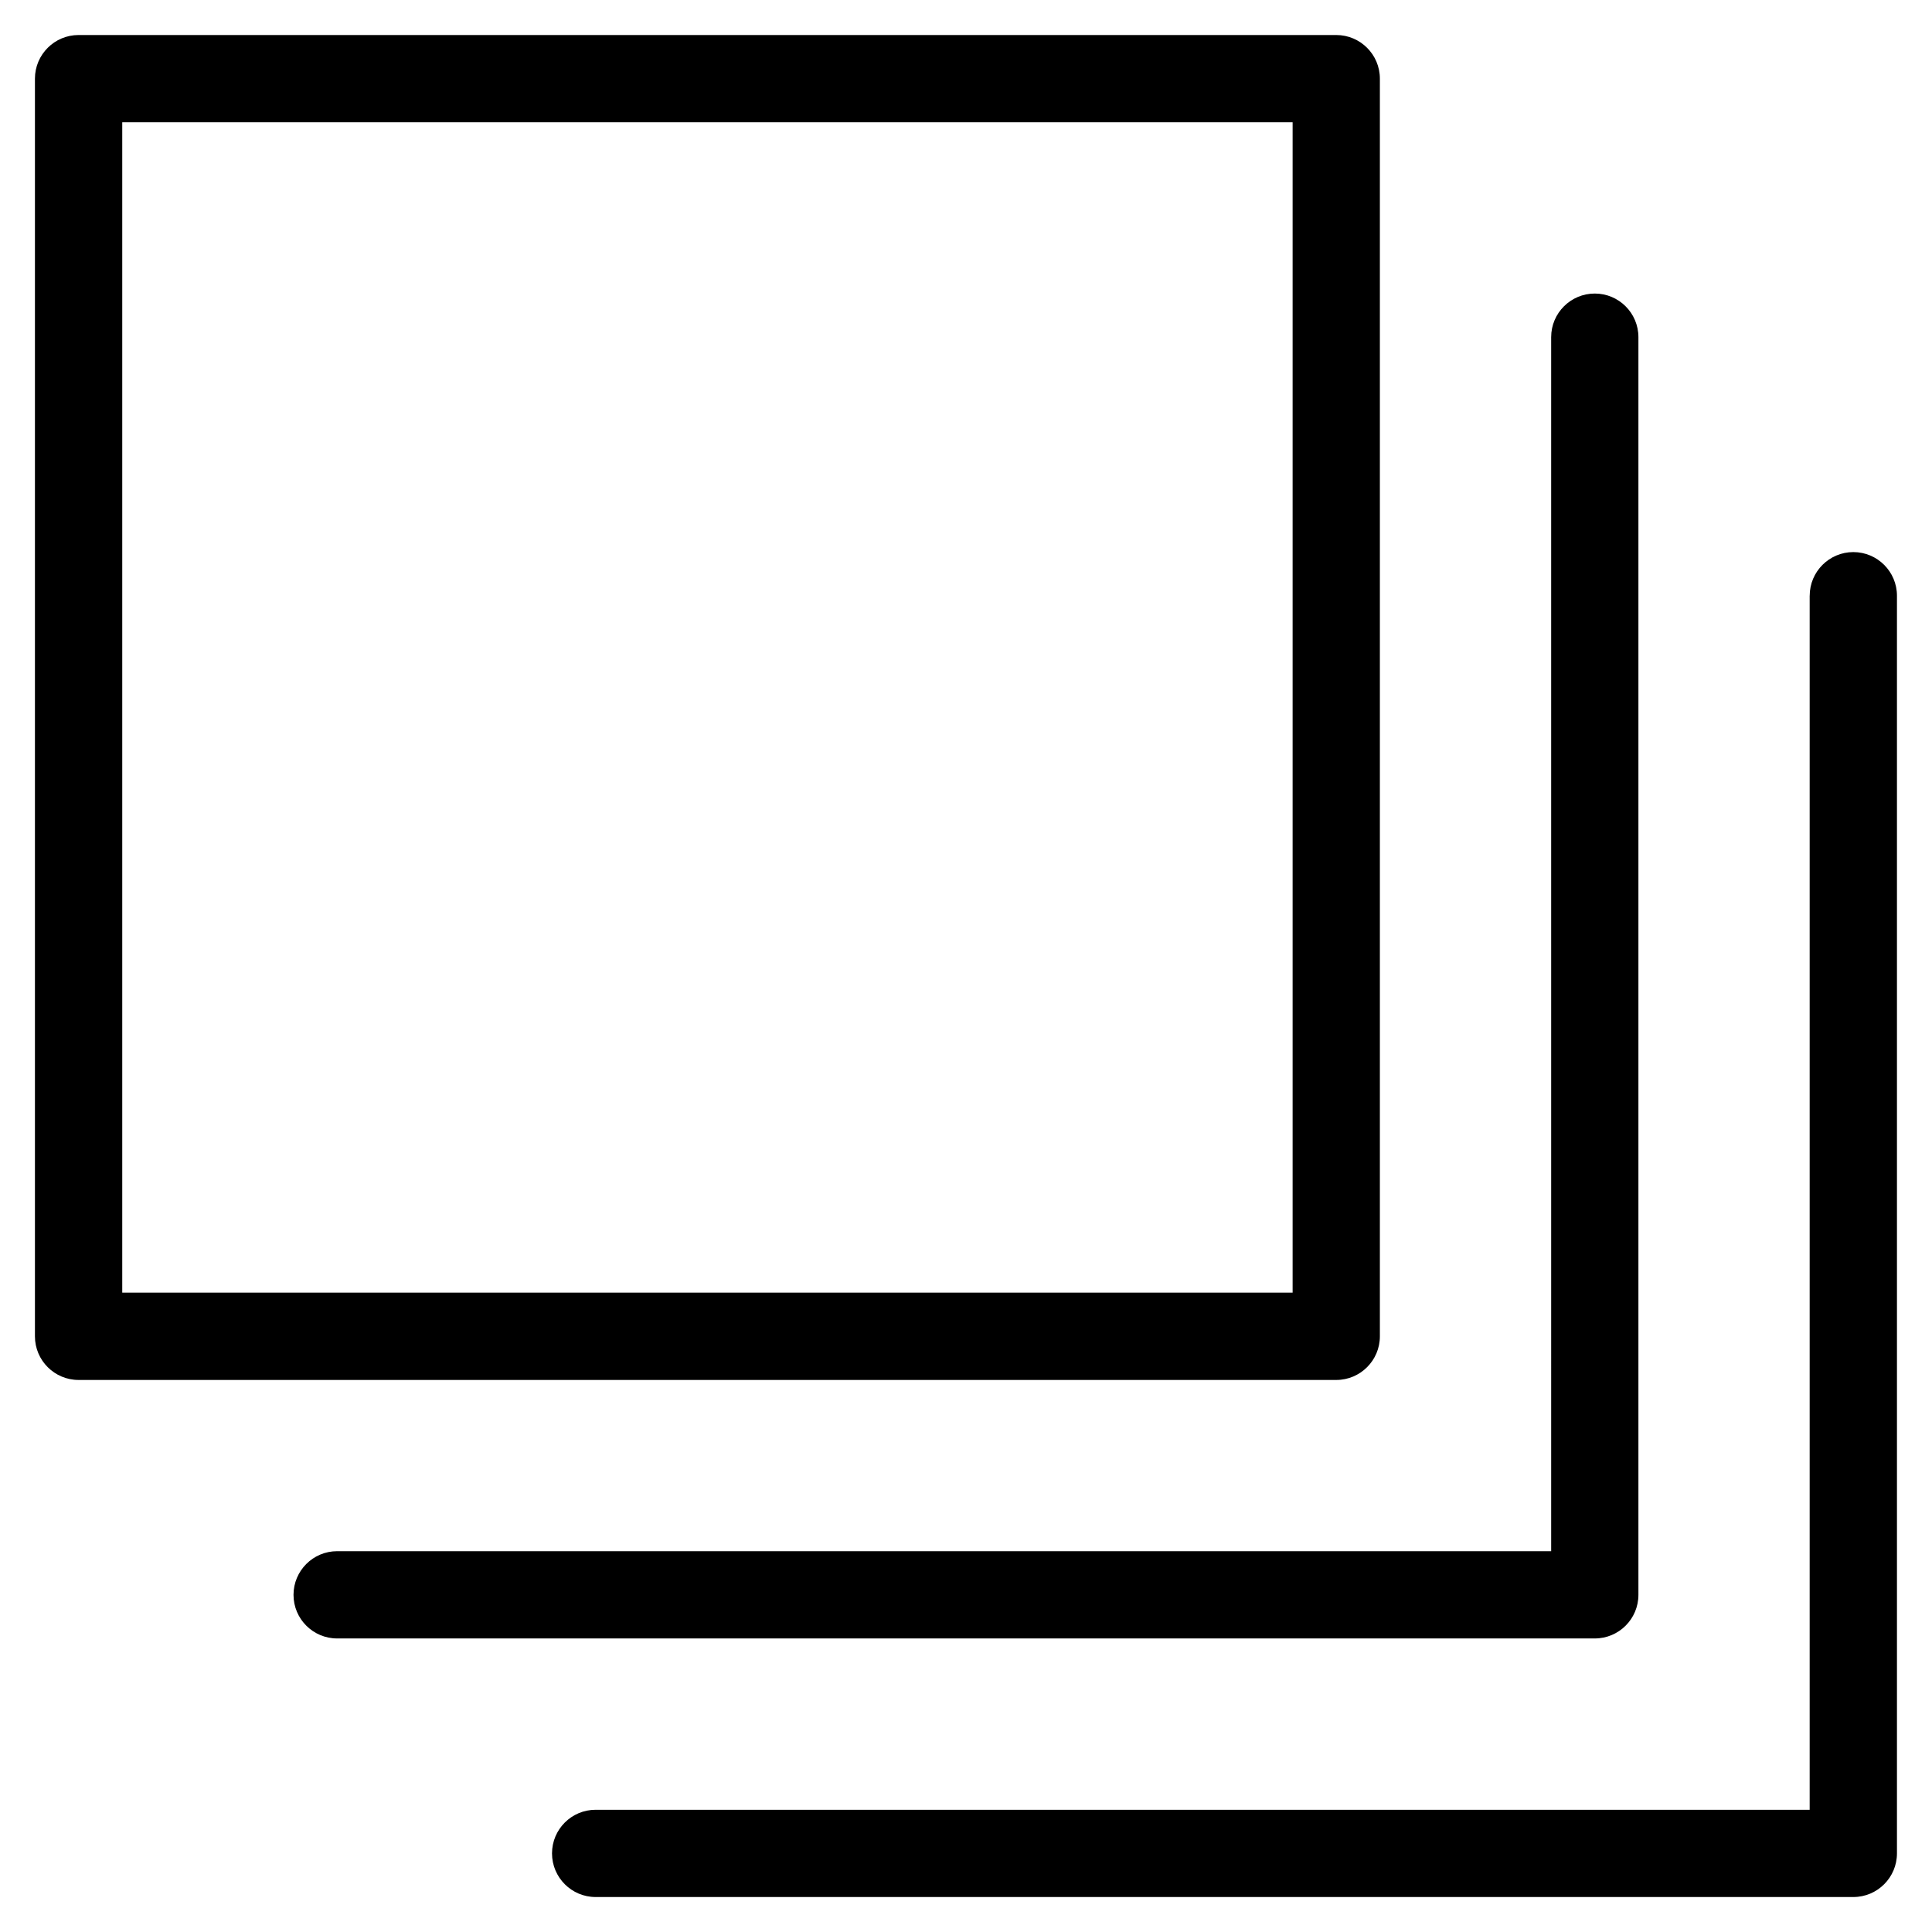 <?xml version="1.0" encoding="UTF-8"?>
<!-- Uploaded to: ICON Repo, www.iconrepo.com, Generator: ICON Repo Mixer Tools -->
<svg fill="#000000" width="800px" height="800px" version="1.1" viewBox="144 144 512 512" xmlns="http://www.w3.org/2000/svg">
 <path d="m164.82 153.28h333.3c6.379 0 11.562 5.184 11.562 11.562v333.3c0 6.379-5.184 11.562-11.562 11.562h-333.3c-6.379 0-11.562-5.184-11.562-11.562v-333.3c0-6.379 5.184-11.562 11.562-11.562zm458.77 148.59c0-6.379 5.184-11.562 11.562-11.562s11.562 5.184 11.562 11.562v333.3c0 6.379-5.184 11.562-11.562 11.562h-333.3c-6.379 0-11.562-5.184-11.562-11.562 0-6.394 5.184-11.562 11.562-11.562h321.73v-321.73zm-68.516-68.516c0-6.394 5.184-11.562 11.562-11.562 6.394 0 11.562 5.184 11.562 11.562v333.29c0 6.394-5.184 11.562-11.562 11.562h-333.29c-6.394 0-11.562-5.184-11.562-11.562s5.184-11.562 11.562-11.562h321.73zm-68.516-56.953h-310.16v310.16h310.16z"/>
</svg>